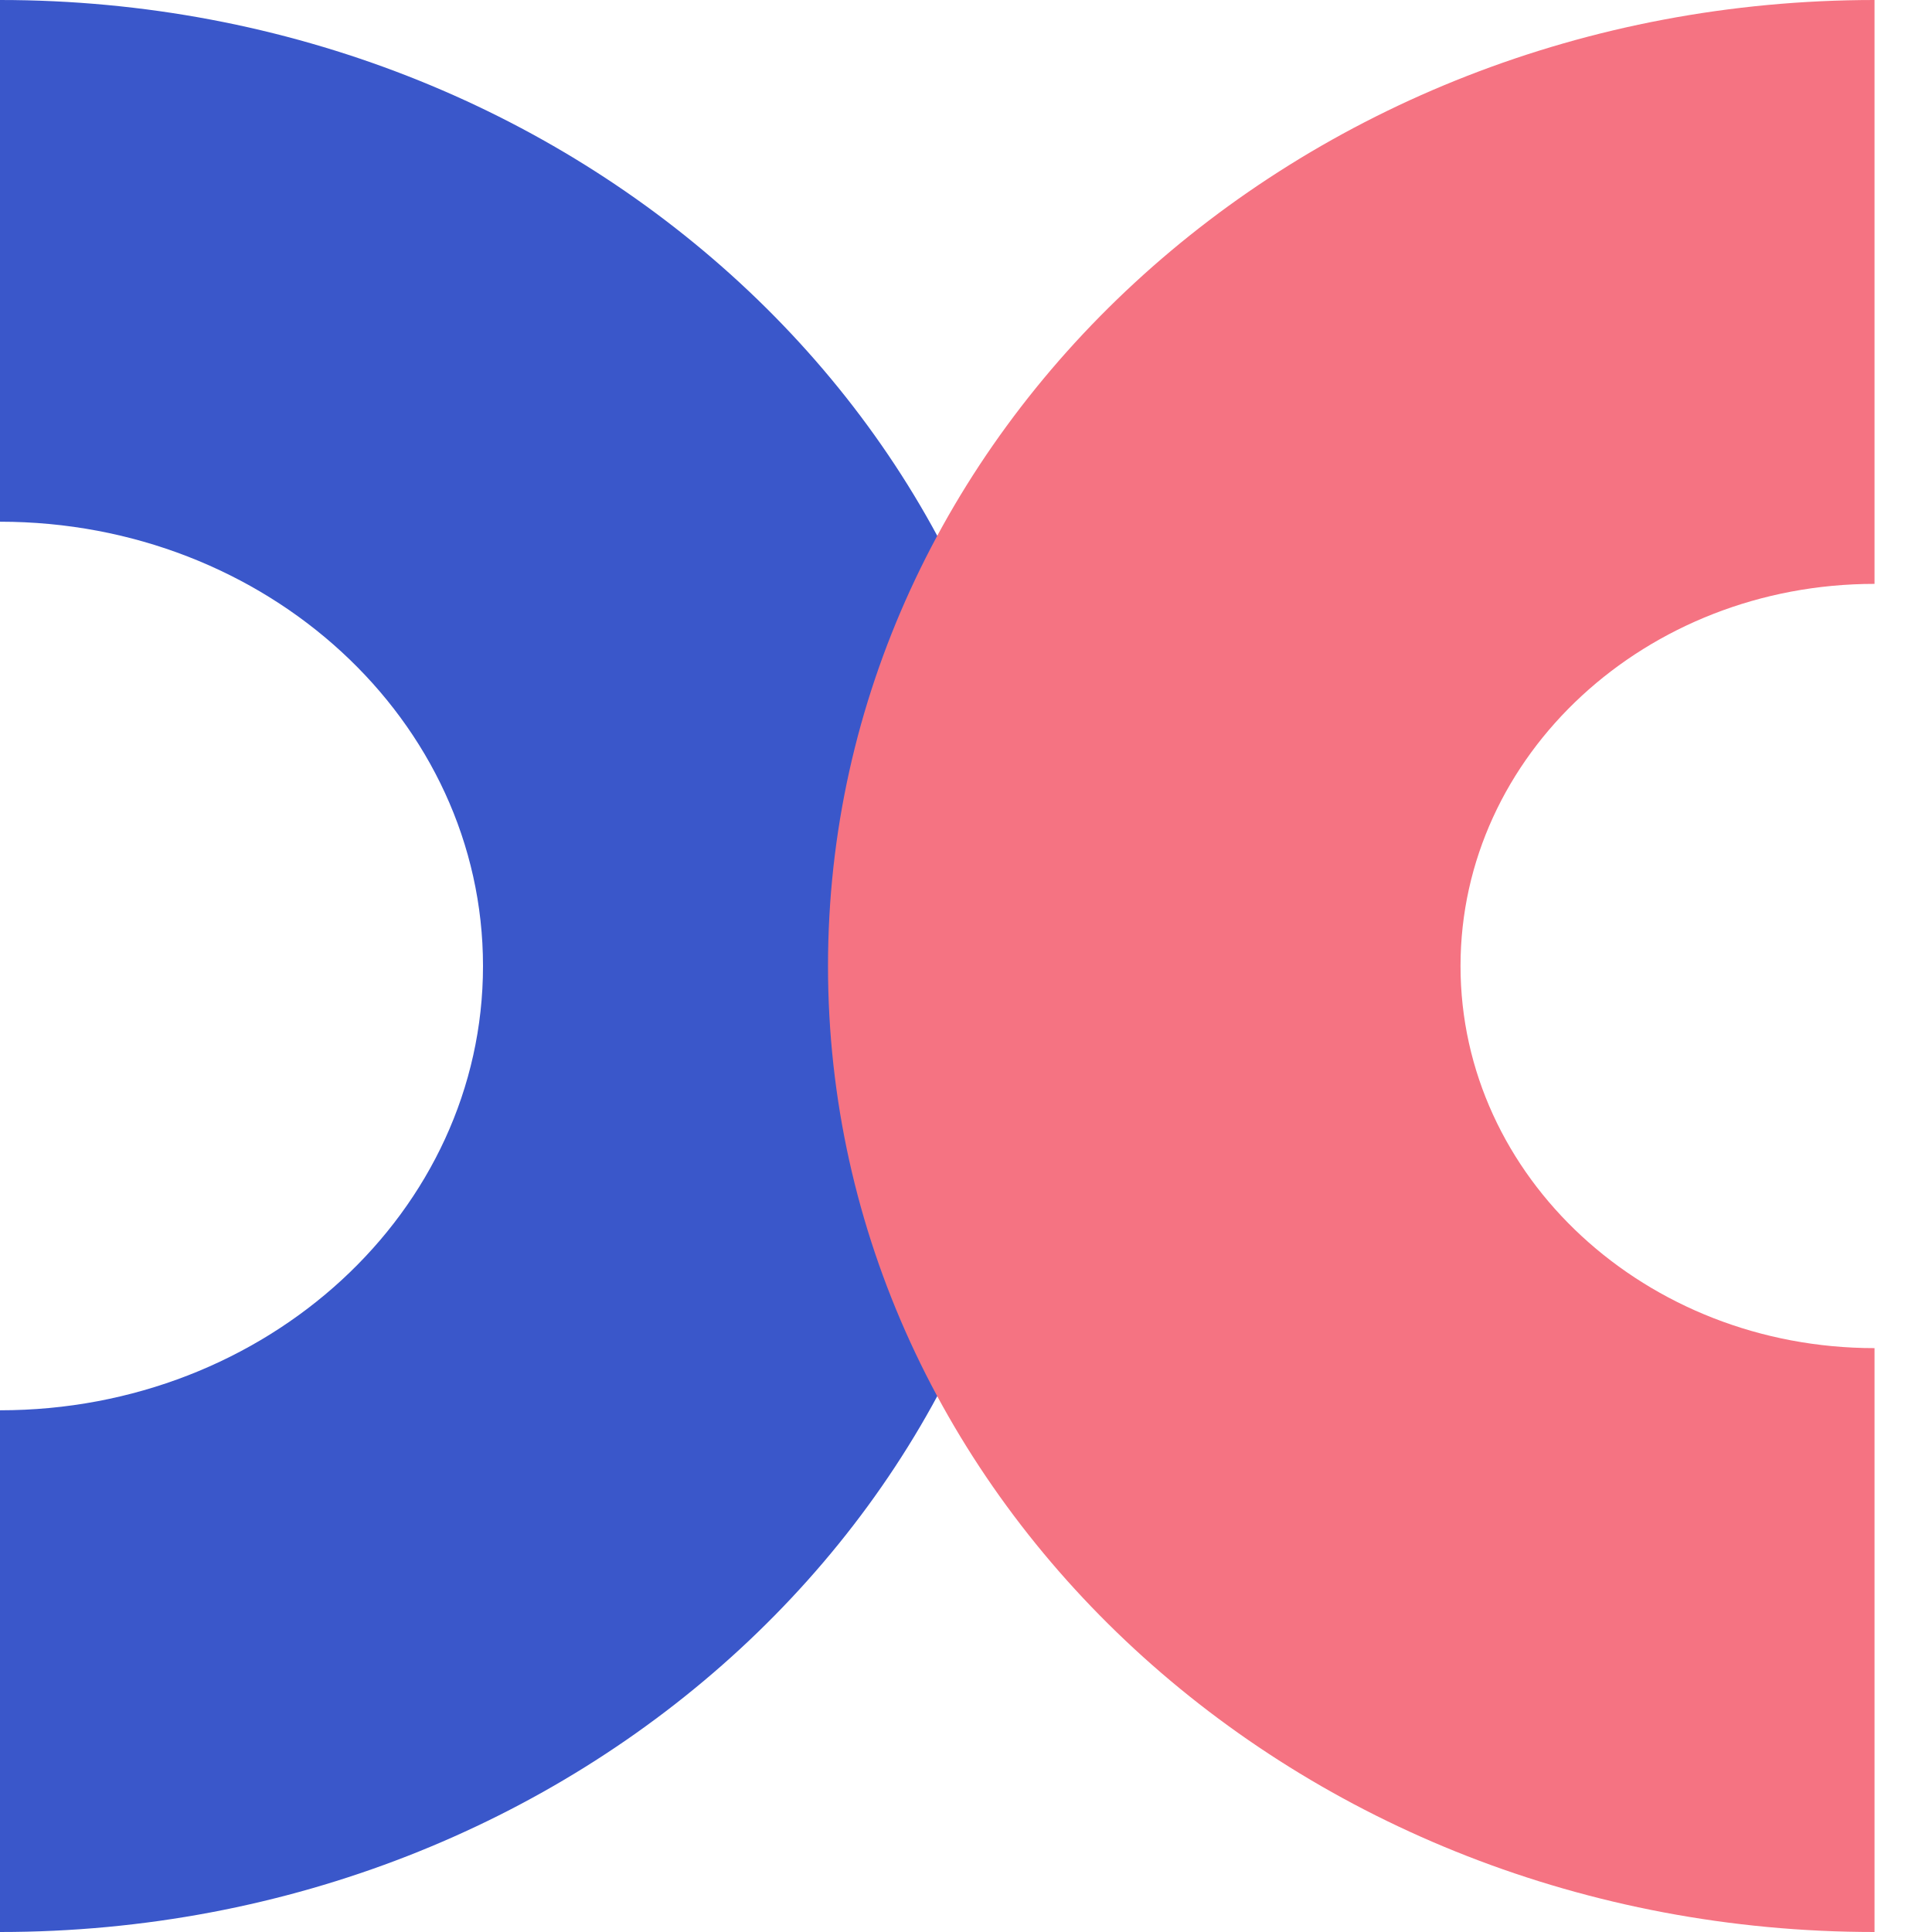<svg width="28" height="28" viewBox="0 0 28 28" fill="none" xmlns="http://www.w3.org/2000/svg">
<path fill-rule="evenodd" clip-rule="evenodd" d="M0 20.439V28C8.376 28 15.167 21.732 15.167 14C15.167 6.268 8.376 0 0 0V7.561C3.866 7.561 7 10.444 7 14C7 17.556 3.866 20.439 0 20.439Z" fill="#3A57CA"/>
<path fill-rule="evenodd" clip-rule="evenodd" d="M27.167 8.462V0C18.79 0 12 6.268 12 14C12 21.732 18.79 28 27.167 28V19.538C23.853 19.538 21.167 17.059 21.167 14C21.167 10.941 23.853 8.462 27.167 8.462Z" fill="#F57382"/>
</svg>
